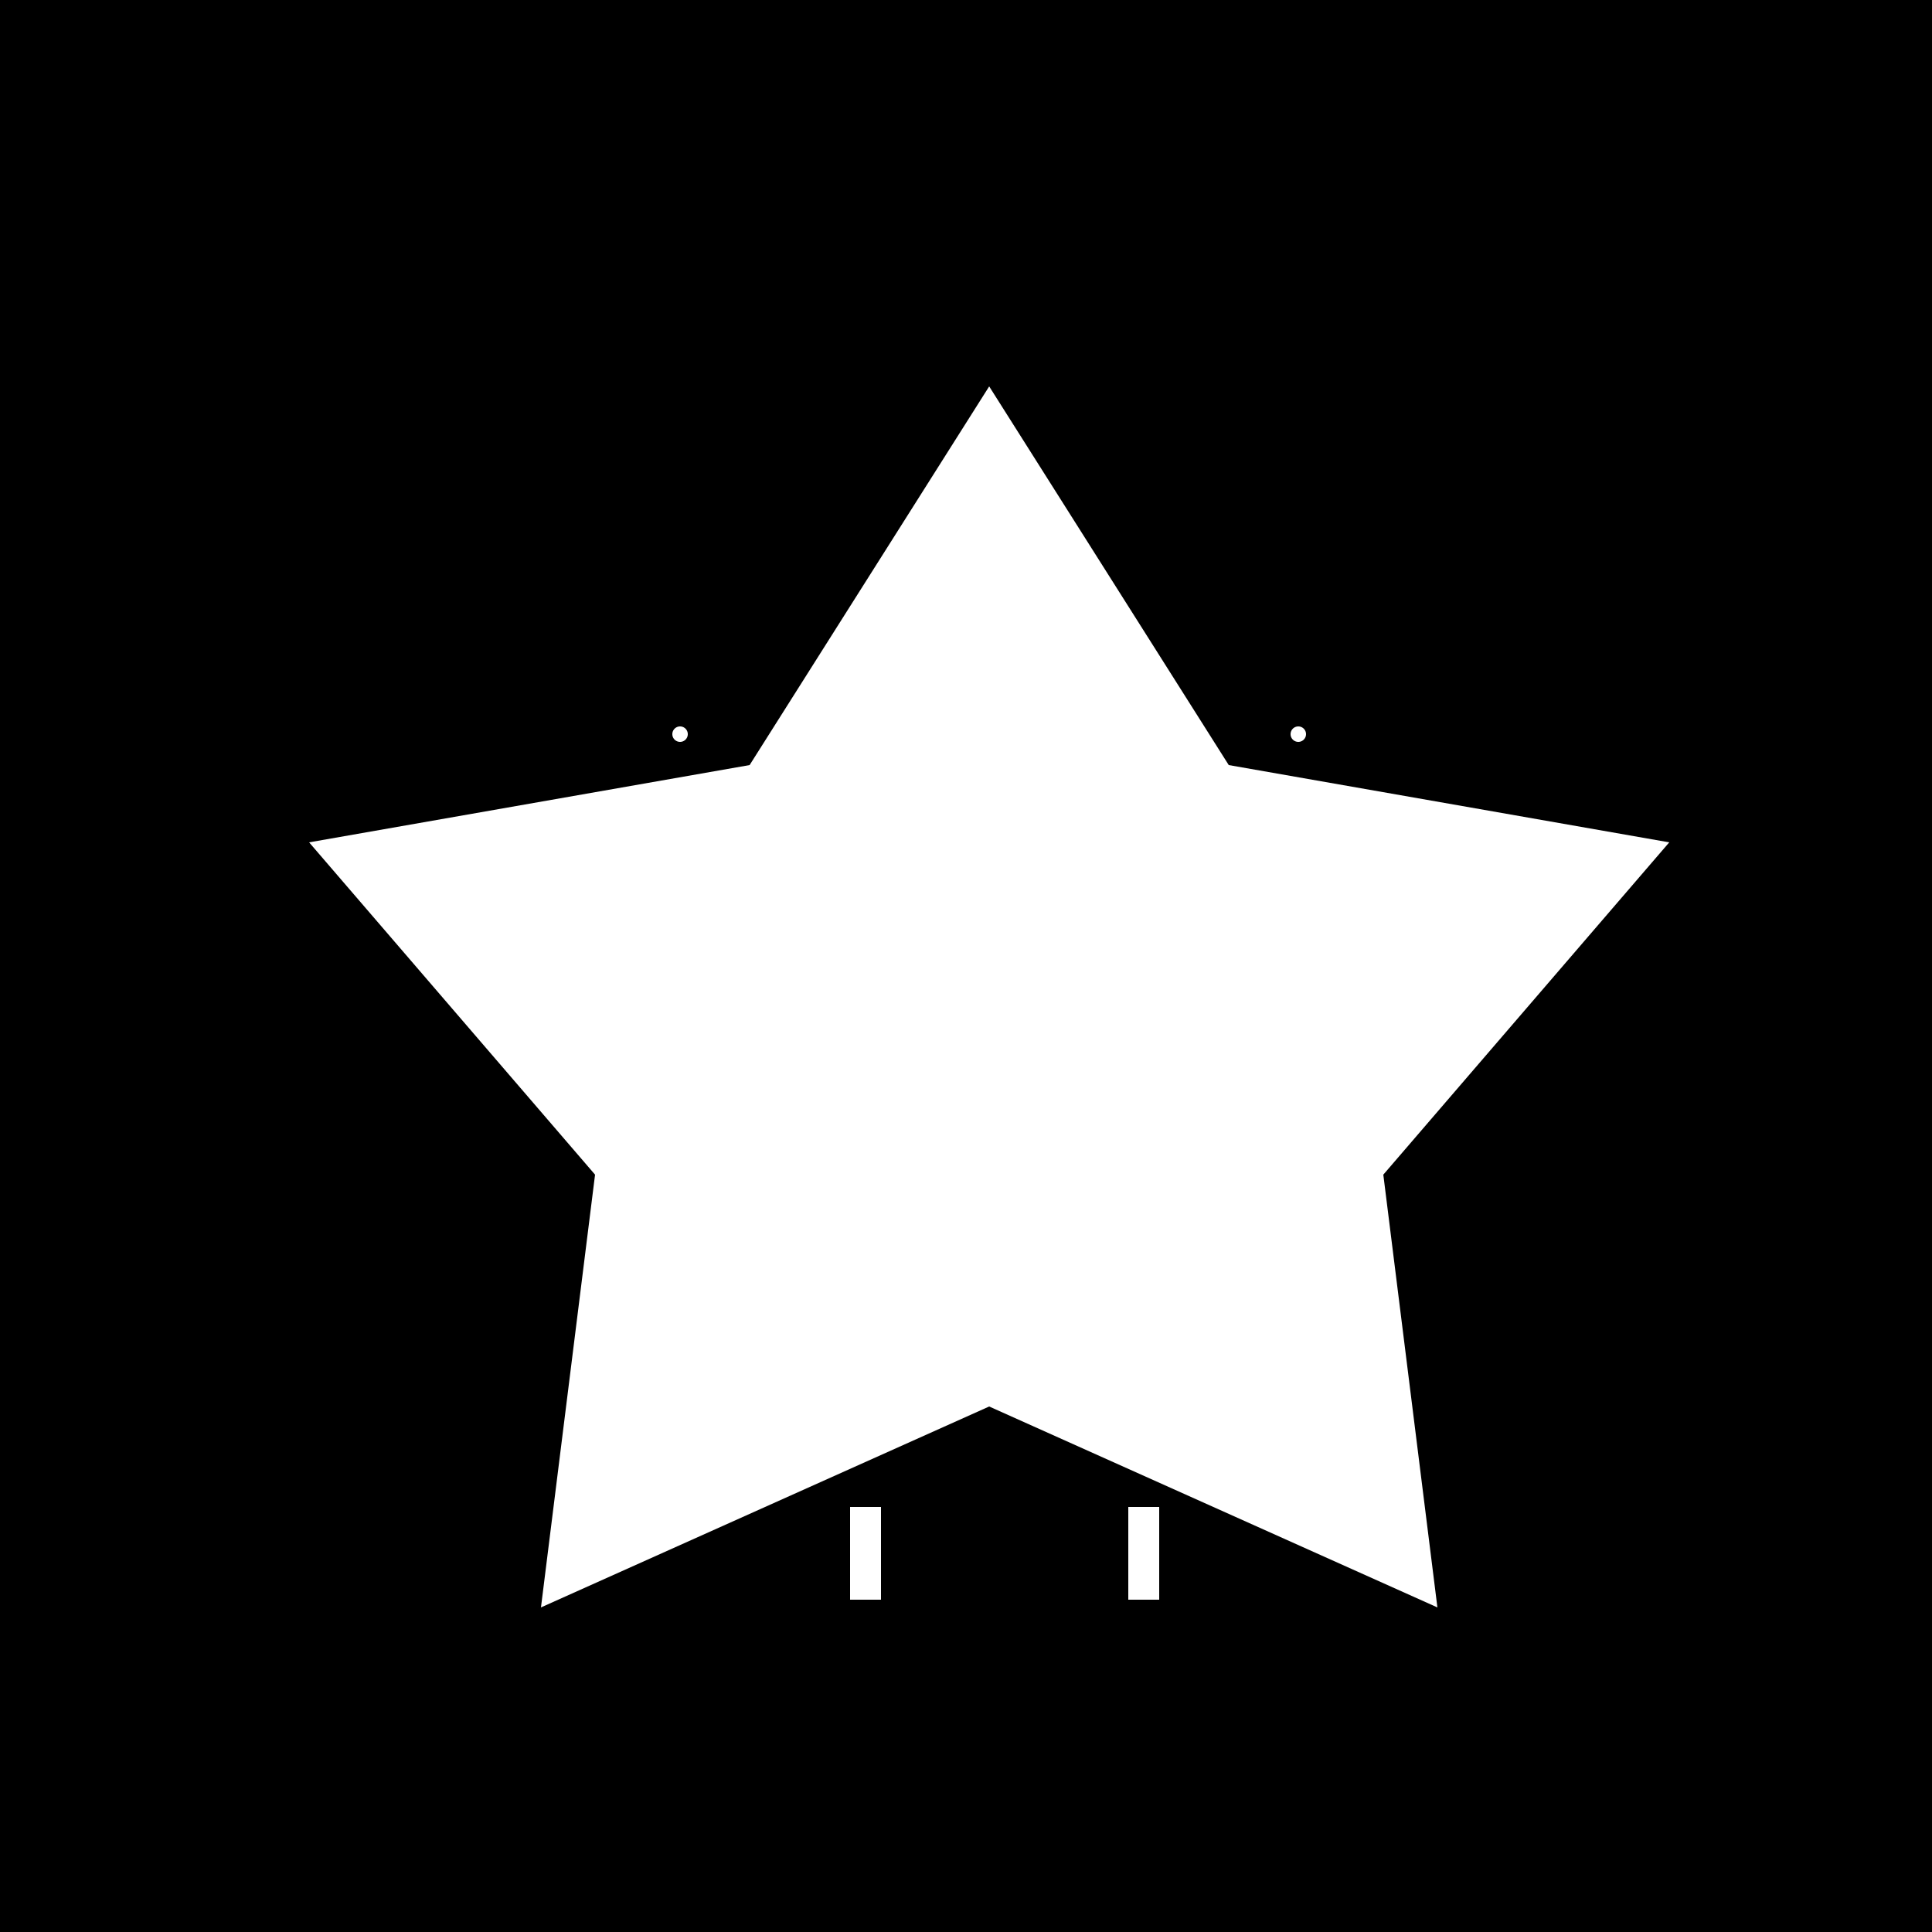 <!--

Generated by DrawGPT.
Free, open source, AI generated images in SVG, PNG, and HTML Canvas format.
https://drawgpt.ai

Created: 2023-11-09T22:31:51.963Z
Link: https://drawgpt.ai/prompt/119138/

-->
<svg xmlns="http://www.w3.org/2000/svg" xmlns:xlink="http://www.w3.org/1999/xlink" width="500" height="500"><defs/><g><rect fill="#000000" stroke="none" x="0" y="0" width="512" height="512"/><path fill="#ffffff" stroke="none" paint-order="stroke fill markers" d=" M 256 100 L 318 198 L 432 218 L 358 304 L 372 416 L 256 364 L 140 416 L 154 304 L 80 218 L 194 198 Z"/><path fill="none" stroke="#ffffff" paint-order="fill stroke markers" d=" M 256 320 Q 200 300 200 240 Q 200 180 240 180 Q 280 180 280 240 Q 280 300 240 320" stroke-miterlimit="10" stroke-width="4" stroke-dasharray=""/><path fill="#ffffff" stroke="none" paint-order="stroke fill markers" d=" M 258 128 A 2 2 0 1 1 258 127.998"/><path fill="#ffffff" stroke="none" paint-order="stroke fill markers" d=" M 338 190 A 2 2 0 1 1 338 189.998"/><path fill="#ffffff" stroke="none" paint-order="stroke fill markers" d=" M 178 190 A 2 2 0 1 1 178 189.998"/><rect fill="#ffffff" stroke="none" x="220" y="390" width="8" height="24"/><rect fill="#ffffff" stroke="none" x="292" y="390" width="8" height="24"/></g></svg>